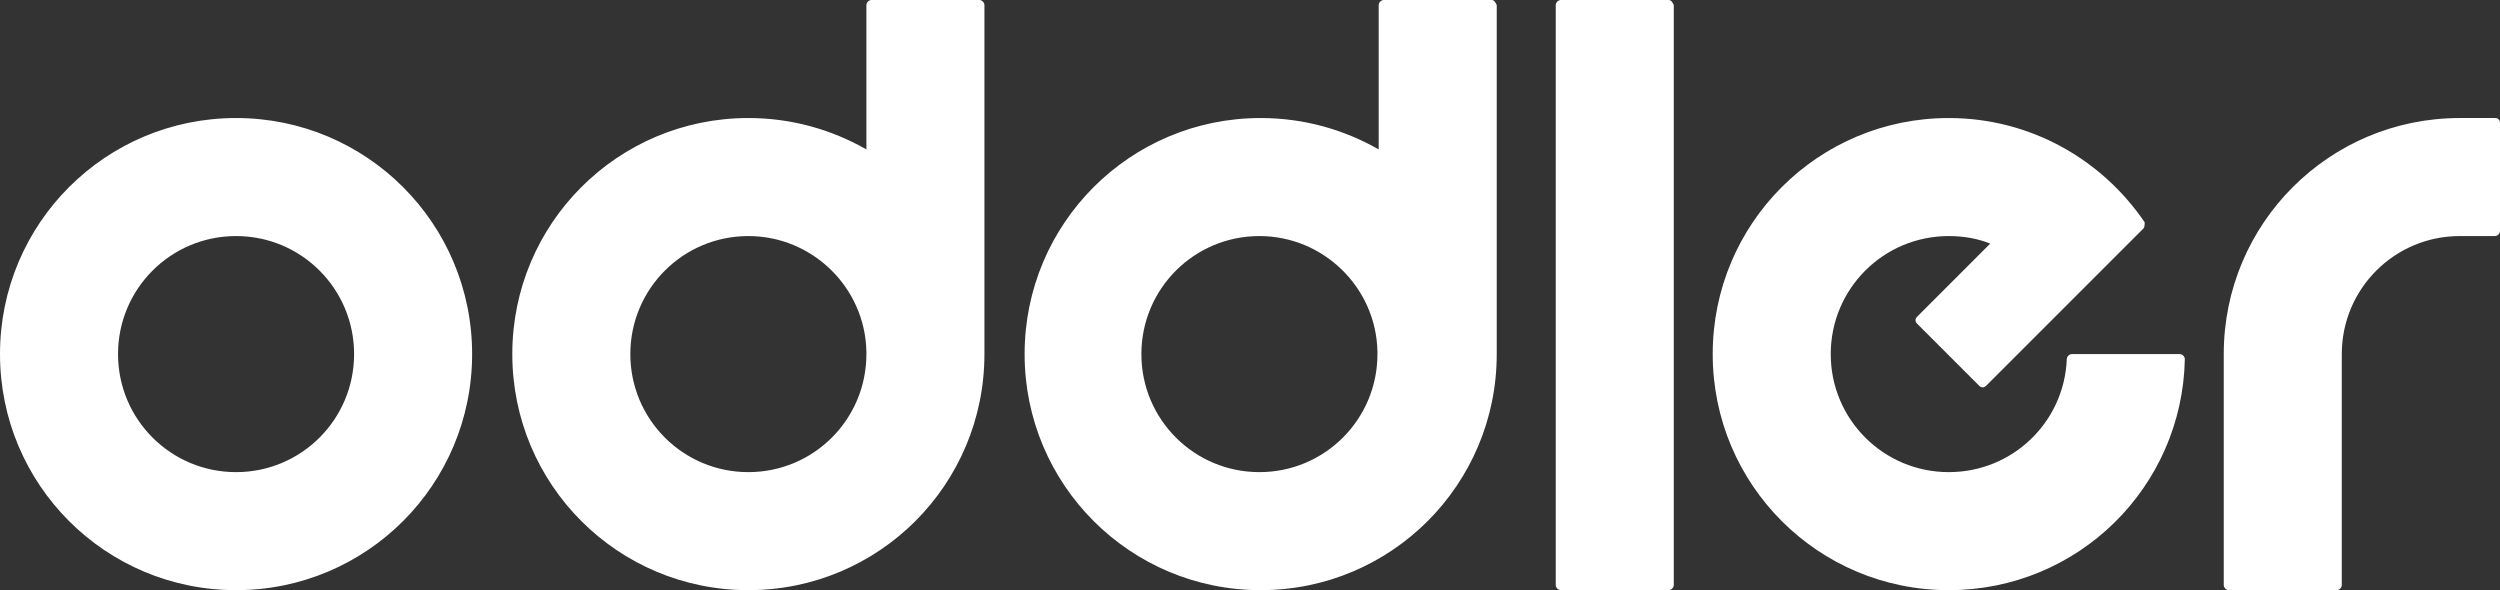 <?xml version="1.0" encoding="utf-8"?>
<!-- Generator: Adobe Illustrator 19.1.0, SVG Export Plug-In . SVG Version: 6.00 Build 0)  -->
<svg version="1.1" id="Layer_1" xmlns="http://www.w3.org/2000/svg" xmlns:xlink="http://www.w3.org/1999/xlink" x="0px" y="0px"
	 viewBox="2643.8 373.5 199.1 47" style="enable-background:new 2643.8 373.5 199.1 47;" xml:space="preserve">
<rect x="2643.8" y="373.5" width="199.1" height="47" fill="#333333" stroke="none"/>
<style type="text/css">
	.st0{fill:#FFFFFF;}
</style>
<path class="st0" d="M2662.6,382.9c-10.4,0-18.8,8.4-18.8,18.8c0,10.4,8.4,18.8,18.8,18.8s18.8-8.4,18.8-18.8
	C2681.4,391.3,2673,382.9,2662.6,382.9z M2662.6,411.1c-5.2,0-9.4-4.2-9.4-9.4c0-5.2,4.2-9.4,9.4-9.4c5.2,0,9.4,4.2,9.4,9.4
	C2672,406.9,2667.8,411.1,2662.6,411.1z M2762.6,373.5h-8.6c-0.2,0-0.4,0.2-0.4,0.4v11.5c-2.8-1.6-6-2.5-9.4-2.5
	c-10.4,0-18.8,8.4-18.8,18.8c0,10.4,8.4,18.8,18.8,18.8s18.8-8.4,18.8-18.8l0,0l0,0v-27.8C2762.9,373.7,2762.8,373.5,2762.6,373.5z
	 M2753.5,401.7c0,5.2-4.2,9.4-9.4,9.4c-5.2,0-9.4-4.2-9.4-9.4c0-5.2,4.2-9.4,9.4-9.4c5.1,0,9.3,4.1,9.4,9.2V401.7L2753.5,401.7
	L2753.5,401.7z M2817.4,401.7L2817.4,401.7L2817.4,401.7h-8.6c-0.2,0-0.4,0.2-0.4,0.4l0,0c-0.2,5-4.3,9-9.4,9
	c-5.2,0-9.4-4.2-9.4-9.4c0-5.2,4.2-9.4,9.4-9.4c1.2,0,2.3,0.2,3.3,0.6l-5.8,5.8l0,0c-0.2,0.2-0.2,0.4,0,0.6l0,0l0,0l4.9,4.9l0,0
	c0.2,0.2,0.4,0.2,0.6,0l0,0l12.5-12.5l0,0c0.1-0.1,0.1-0.3,0.1-0.5c0,0,0,0,0,0c-3.4-5-9.1-8.3-15.6-8.3c-10.4,0-18.8,8.4-18.8,18.8
	c0,10.4,8.4,18.8,18.8,18.8c10.3,0,18.6-8.2,18.8-18.4v0C2817.8,401.9,2817.6,401.7,2817.4,401.7z M2842.5,382.9h-2.8
	c-10.4,0-18.8,8.4-18.8,18.8v18.4c0,0.2,0.2,0.4,0.4,0.4h8.6c0.2,0,0.4-0.2,0.4-0.4v-18.4l0,0c0-5.2,4.2-9.4,9.4-9.4l0,0h2.8
	c0.2,0,0.4-0.2,0.4-0.4l0,0v-8.6C2842.9,383.1,2842.8,382.9,2842.5,382.9z M2721.8,373.5h-8.6c-0.2,0-0.4,0.2-0.4,0.4v11.5
	c-2.8-1.6-6-2.5-9.4-2.5c-10.4,0-18.8,8.4-18.8,18.8c0,10.4,8.4,18.8,18.8,18.8s18.8-8.4,18.8-18.8l0,0l0,0v-27.8
	C2722.2,373.7,2722,373.5,2721.8,373.5z M2712.8,401.7c0,5.2-4.2,9.4-9.4,9.4s-9.4-4.2-9.4-9.4c0-5.2,4.2-9.4,9.4-9.4
	c5.1,0,9.3,4.1,9.4,9.2V401.7L2712.8,401.7L2712.8,401.7z M2776.7,373.5h-8.6c-0.2,0-0.4,0.2-0.4,0.4v46.2c0,0.2,0.2,0.4,0.4,0.4
	h8.6c0.2,0,0.4-0.2,0.4-0.4v-46.2C2777,373.7,2776.9,373.5,2776.7,373.5z"/>
</svg>
